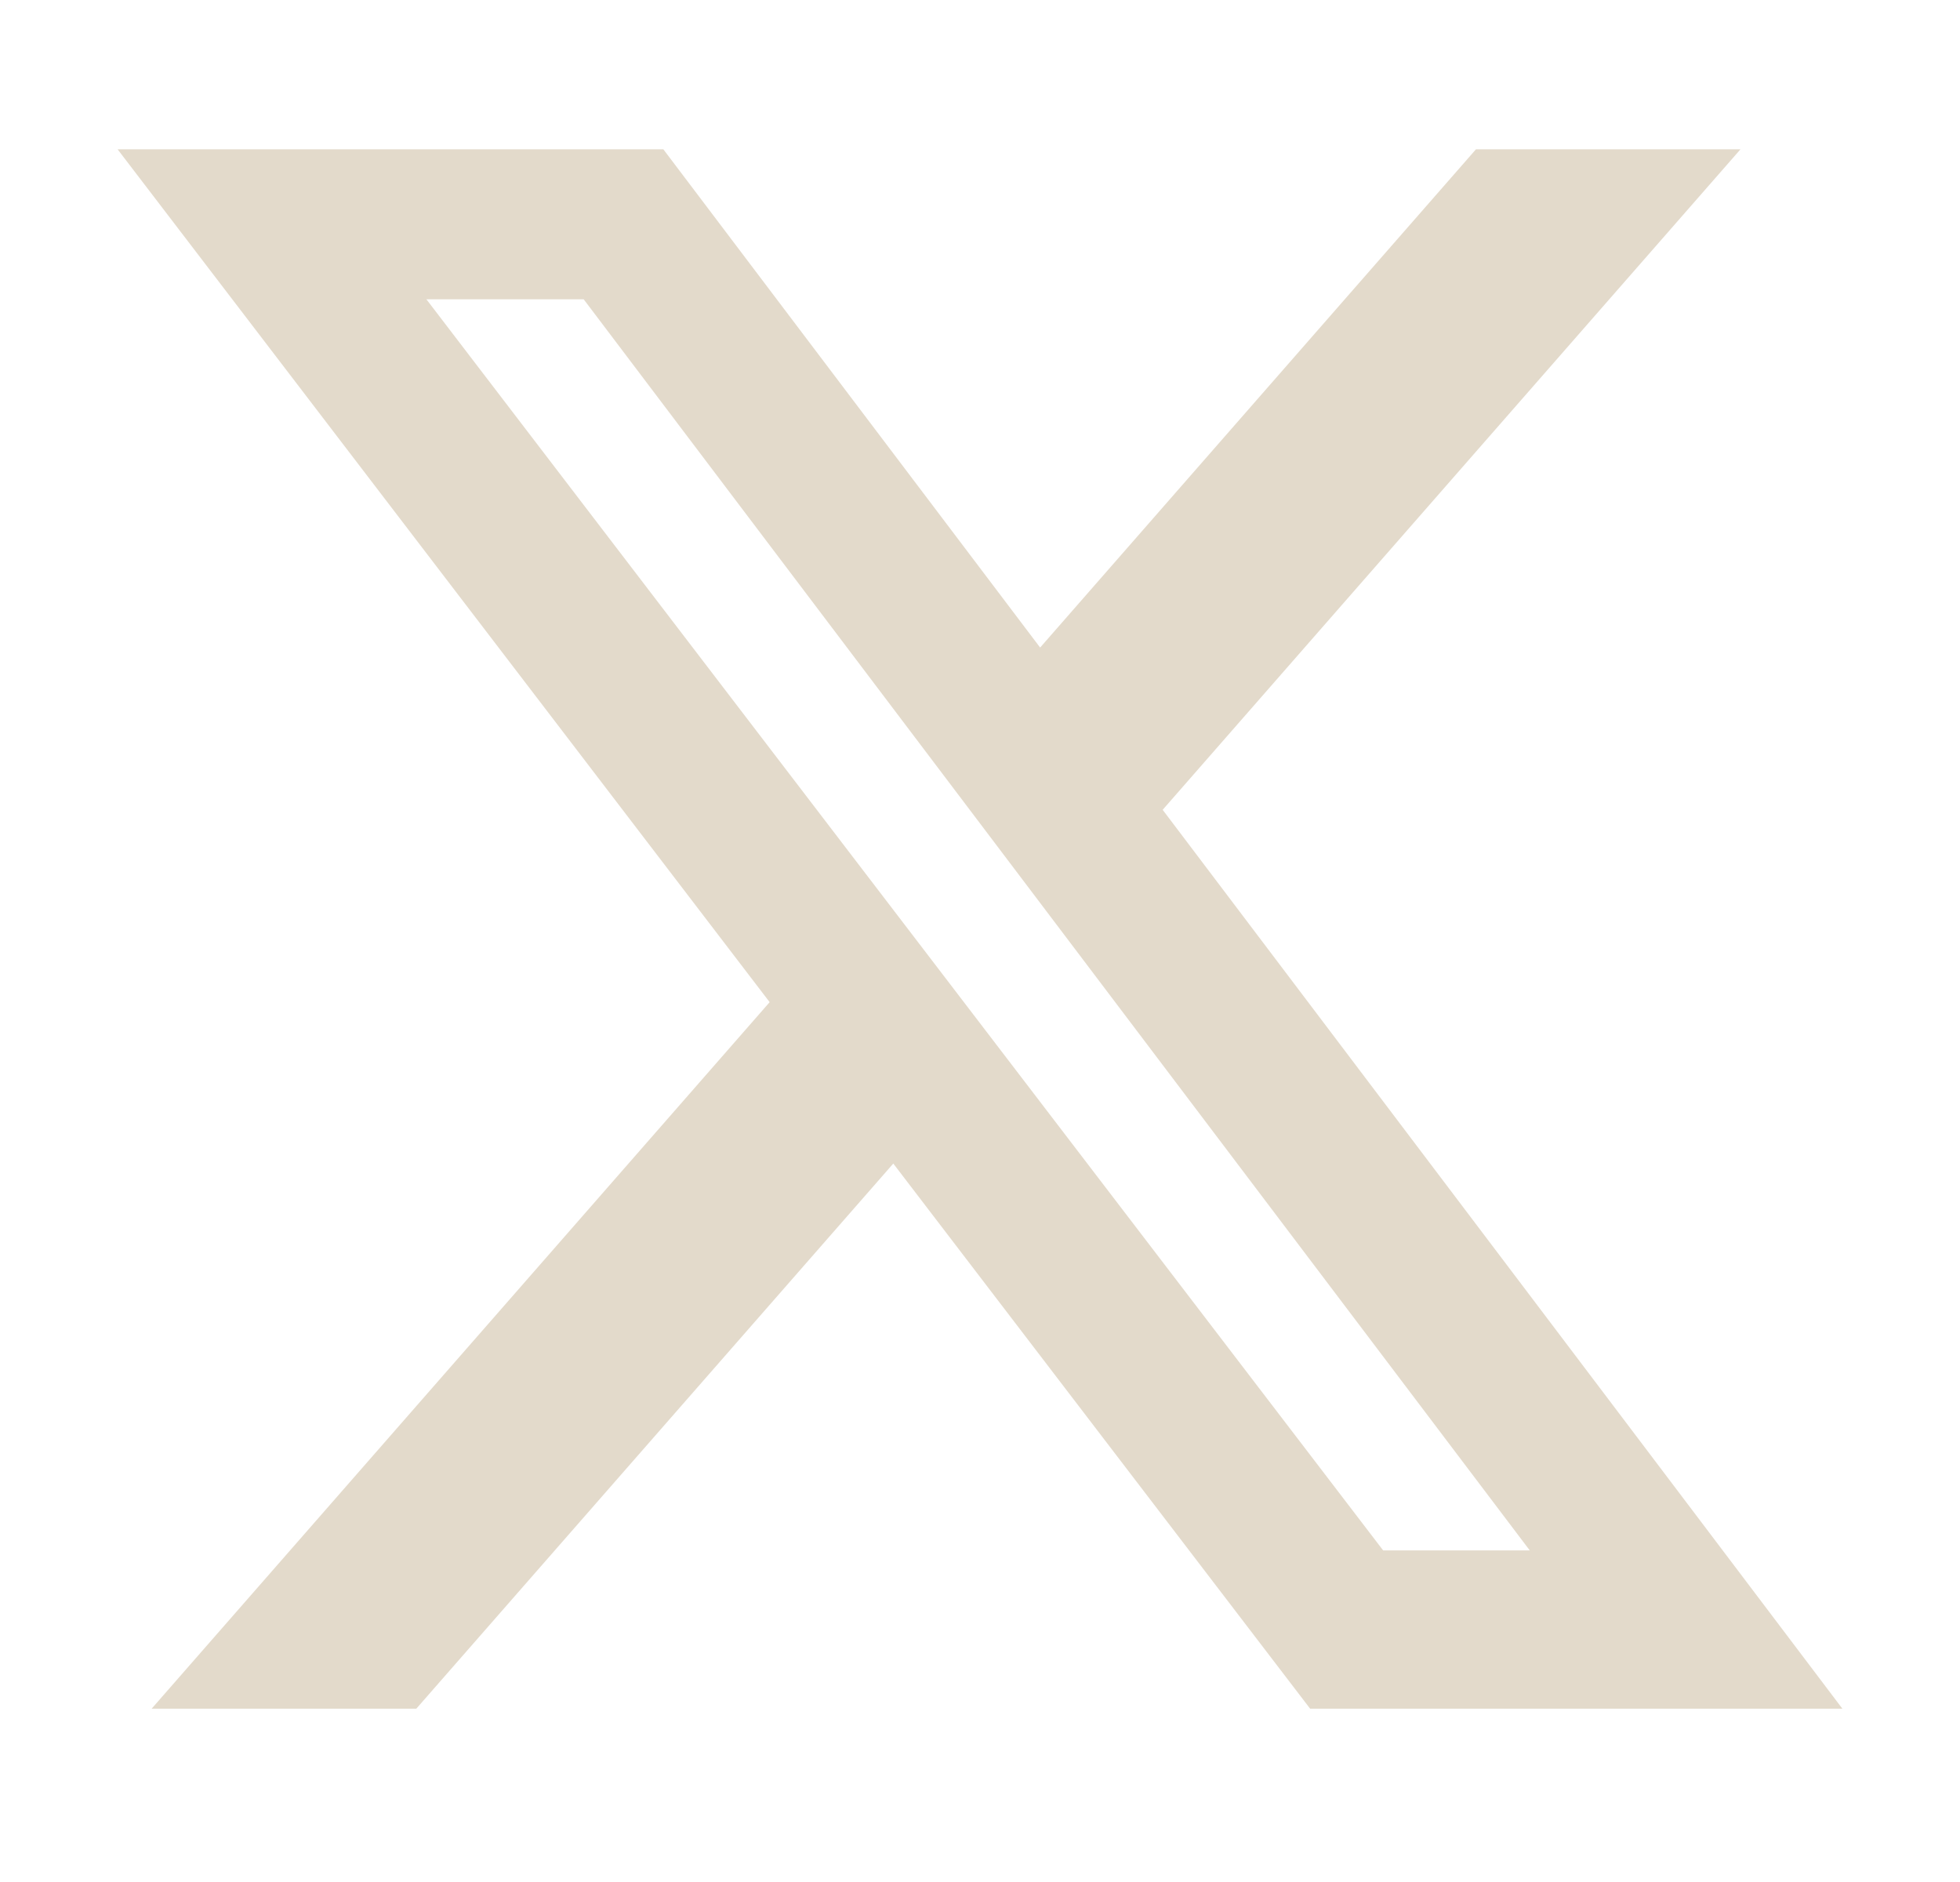 <svg width="25" height="24" viewBox="0 0 25 24" fill="none" xmlns="http://www.w3.org/2000/svg">
<path d="M18.826 1.904H22.2L14.83 10.327L23.5 21.79H16.711L11.394 14.838L5.31 21.79H1.934L9.817 12.78L1.5 1.904H8.461L13.267 8.258L18.826 1.904ZM17.642 19.771H19.512L7.445 3.817H5.439L17.642 19.771Z" fill="#E3DACB"/>
</svg>
